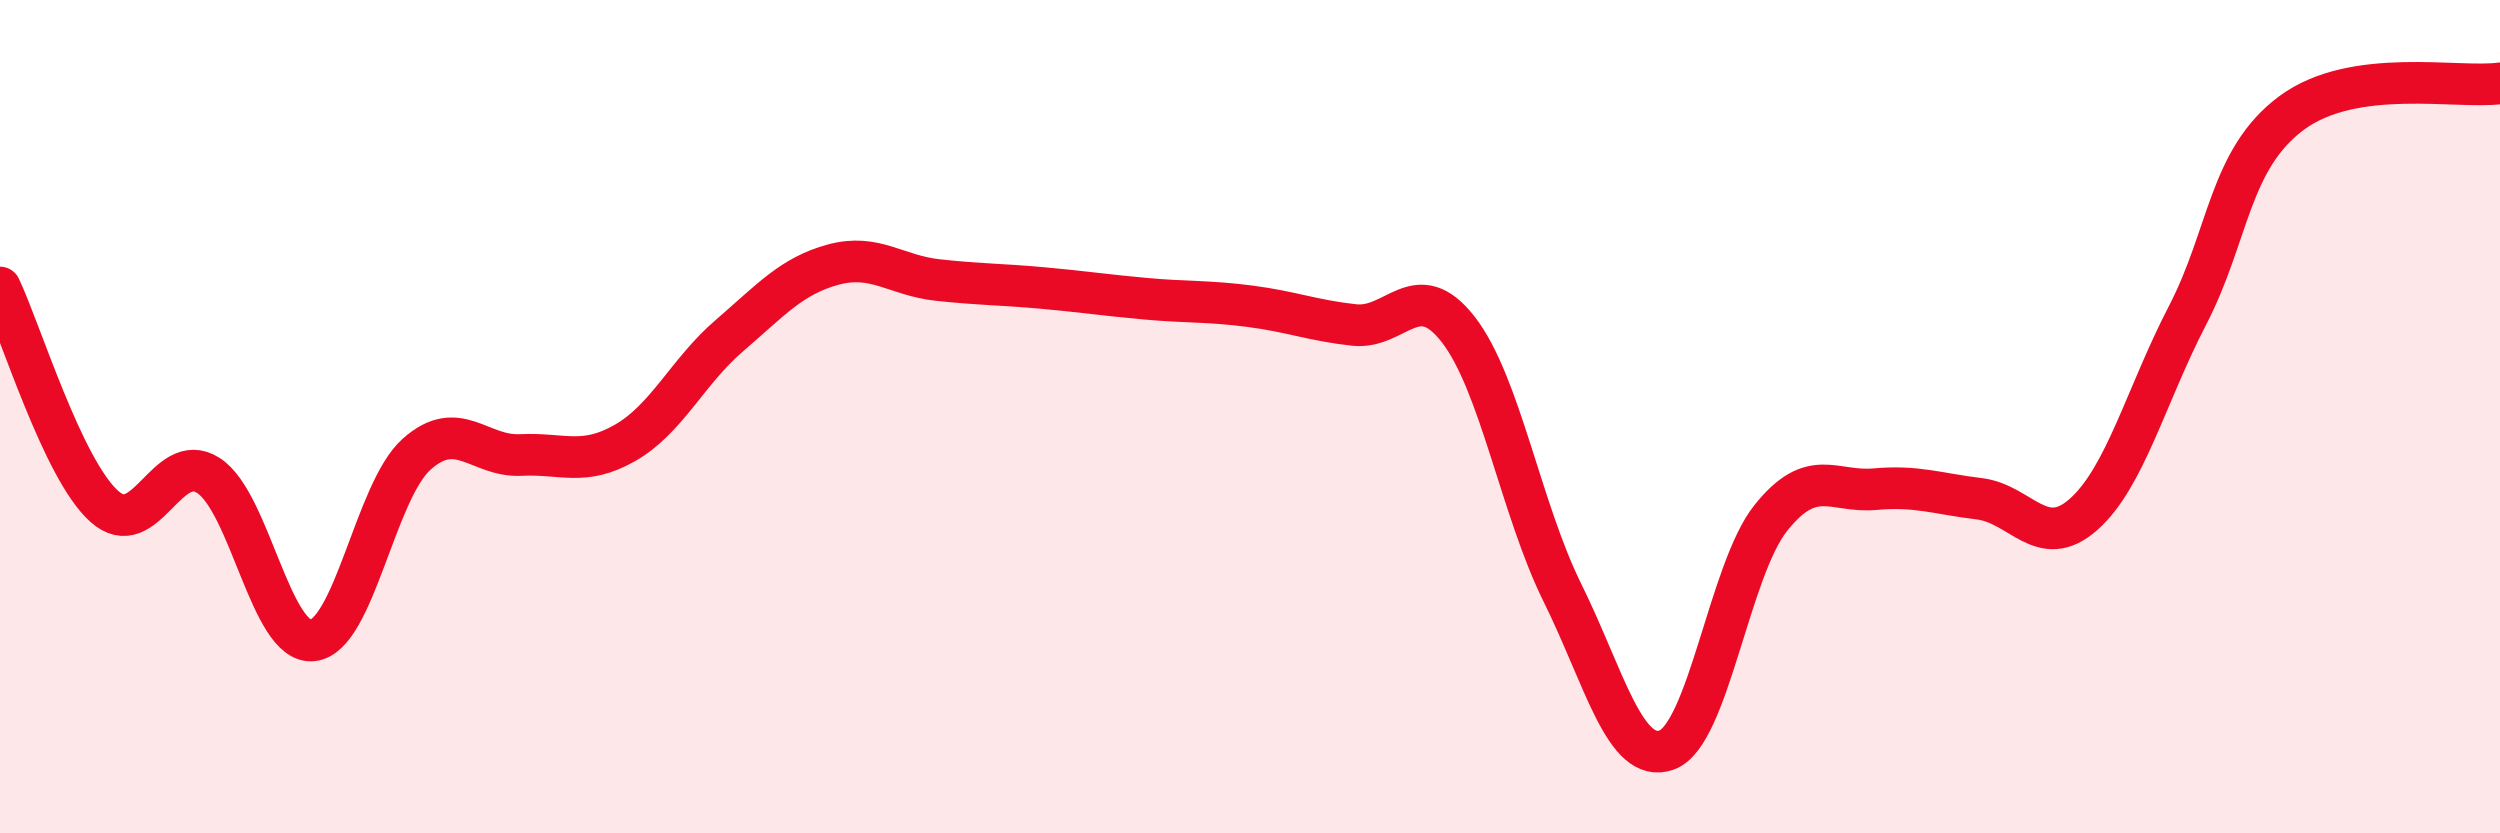 
    <svg width="60" height="20" viewBox="0 0 60 20" xmlns="http://www.w3.org/2000/svg">
      <path
        d="M 0,6.9 C 0.5,7.95 1.5,11.25 2.5,12.15 C 3.5,13.05 4,10.77 5,11.41 C 6,12.05 6.5,15.47 7.5,15.37 C 8.5,15.27 9,11.79 10,10.9 C 11,10.01 11.5,10.97 12.5,10.92 C 13.5,10.87 14,11.2 15,10.63 C 16,10.06 16.5,8.92 17.5,8.06 C 18.5,7.2 19,6.62 20,6.35 C 21,6.08 21.5,6.61 22.5,6.72 C 23.5,6.83 24,6.82 25,6.91 C 26,7 26.5,7.08 27.5,7.17 C 28.5,7.26 29,7.22 30,7.35 C 31,7.48 31.5,7.69 32.5,7.8 C 33.5,7.91 34,6.62 35,7.91 C 36,9.2 36.5,12.21 37.5,14.23 C 38.5,16.25 39,18.36 40,18 C 41,17.64 41.5,13.68 42.5,12.43 C 43.5,11.18 44,11.83 45,11.74 C 46,11.65 46.5,11.85 47.5,11.97 C 48.5,12.09 49,13.23 50,12.35 C 51,11.47 51.5,9.5 52.5,7.57 C 53.5,5.64 53.5,3.82 55,2.71 C 56.5,1.6 59,2.14 60,2L60 20L0 20Z"
        fill="#EB0A25"
        opacity="0.1"
        stroke-linecap="round"
        stroke-linejoin="round"
      />
      <path
        d="M 0,6.9 C 0.5,7.95 1.5,11.25 2.5,12.15 C 3.5,13.05 4,10.77 5,11.41 C 6,12.05 6.5,15.47 7.5,15.37 C 8.5,15.27 9,11.79 10,10.9 C 11,10.01 11.5,10.97 12.5,10.92 C 13.5,10.87 14,11.2 15,10.63 C 16,10.06 16.5,8.92 17.5,8.06 C 18.5,7.2 19,6.62 20,6.35 C 21,6.08 21.5,6.61 22.5,6.72 C 23.5,6.83 24,6.82 25,6.91 C 26,7 26.5,7.08 27.5,7.17 C 28.5,7.26 29,7.22 30,7.35 C 31,7.48 31.5,7.69 32.5,7.8 C 33.5,7.91 34,6.62 35,7.91 C 36,9.2 36.5,12.21 37.5,14.23 C 38.5,16.25 39,18.36 40,18 C 41,17.64 41.5,13.68 42.5,12.43 C 43.5,11.18 44,11.83 45,11.74 C 46,11.65 46.5,11.85 47.5,11.97 C 48.5,12.09 49,13.23 50,12.35 C 51,11.47 51.5,9.5 52.5,7.57 C 53.5,5.64 53.5,3.82 55,2.71 C 56.5,1.6 59,2.14 60,2"
        stroke="#EB0A25"
        stroke-width="1"
        fill="none"
        stroke-linecap="round"
        stroke-linejoin="round"
      />
    </svg>
  